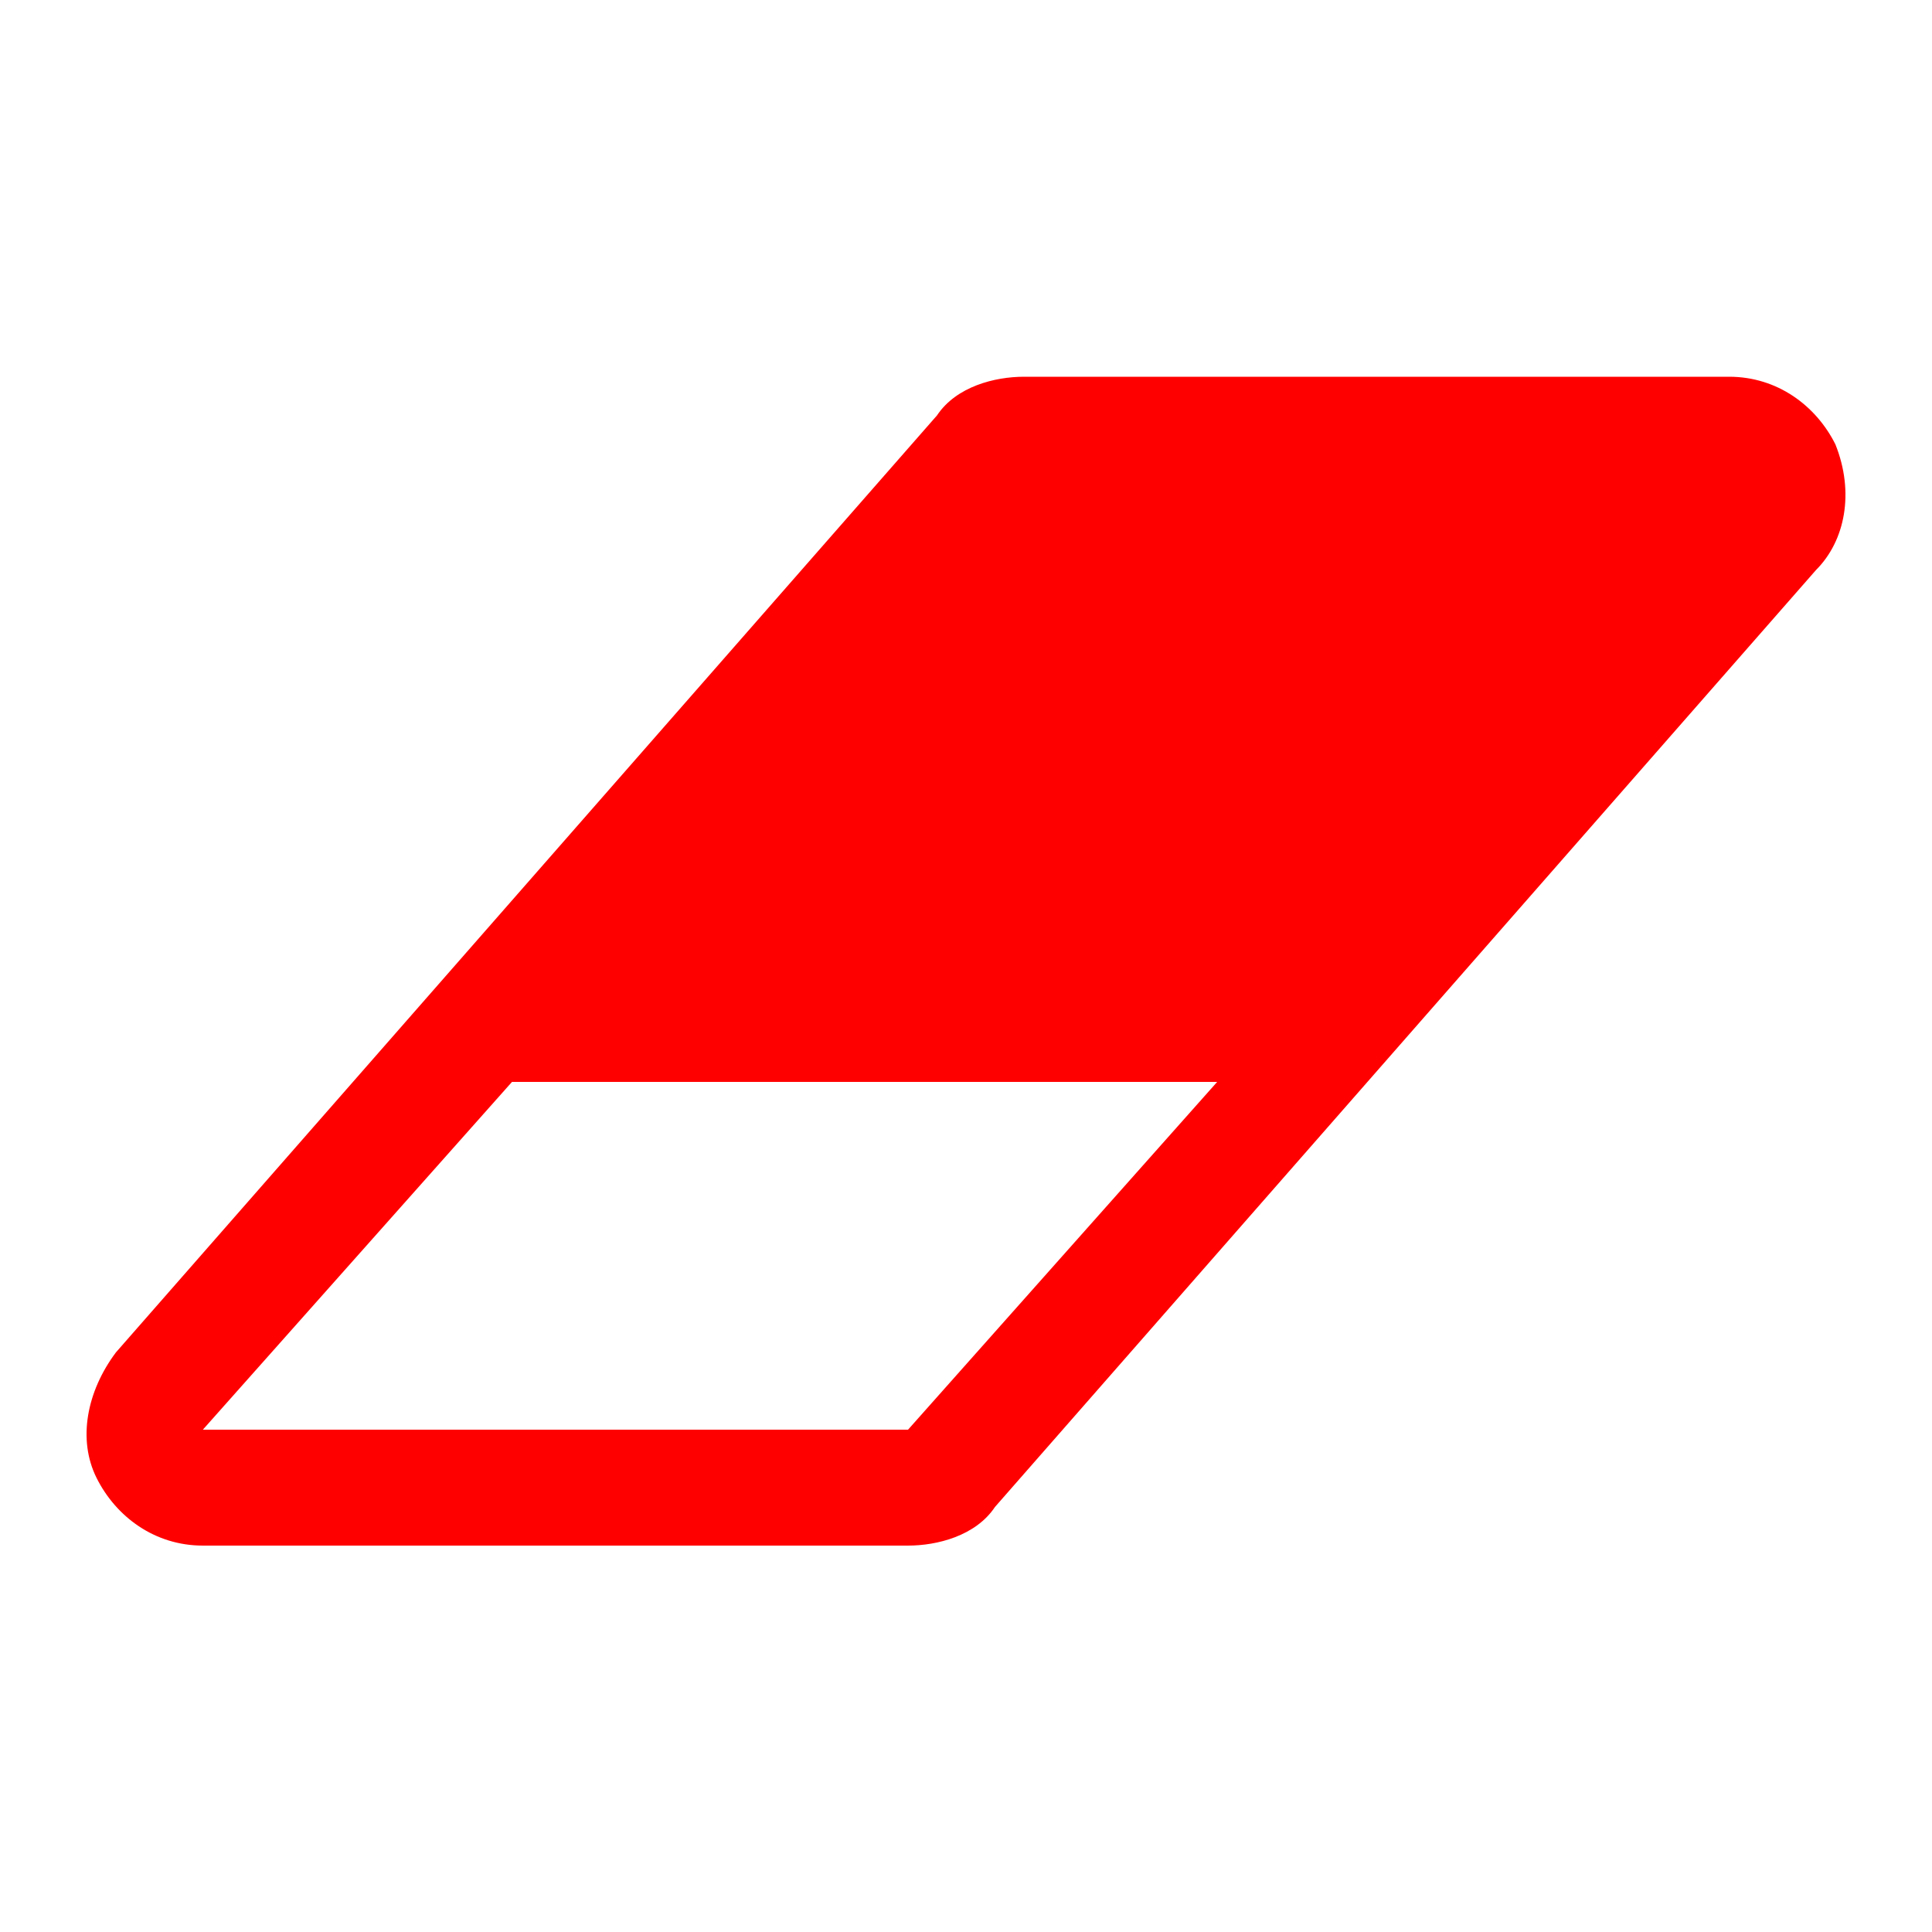 <?xml version="1.0" encoding="utf-8"?>
<!-- Generator: Adobe Illustrator 25.2.1, SVG Export Plug-In . SVG Version: 6.00 Build 0)  -->
<svg version="1.1" id="Livello_1" xmlns="http://www.w3.org/2000/svg" xmlns:xlink="http://www.w3.org/1999/xlink" x="0px" y="0px"
	 viewBox="0 0 20 20" style="enable-background:new 0 0 20 20;" xml:space="preserve">
<style type="text/css">
	.st0{enable-background:new    ;}
	.st1{fill:#FF0000;}
</style>
<g id="download" class="st0">
	<path class="st1" d="M18.8,5.9l-8.5,9.7c-0.2,0.3-0.6,0.4-0.9,0.4H2.1c-0.5,0-0.9-0.3-1.1-0.7c-0.2-0.4-0.1-0.9,0.2-1.3l8.5-9.7
		c0.2-0.3,0.6-0.4,0.9-0.4h7.3c0.5,0,0.9,0.3,1.1,0.7C19.2,5.1,19.1,5.6,18.8,5.9z M12.6,11.2H5.3l-3.2,3.6h7.3L12.6,11.2z"/>
</g>
</svg>
